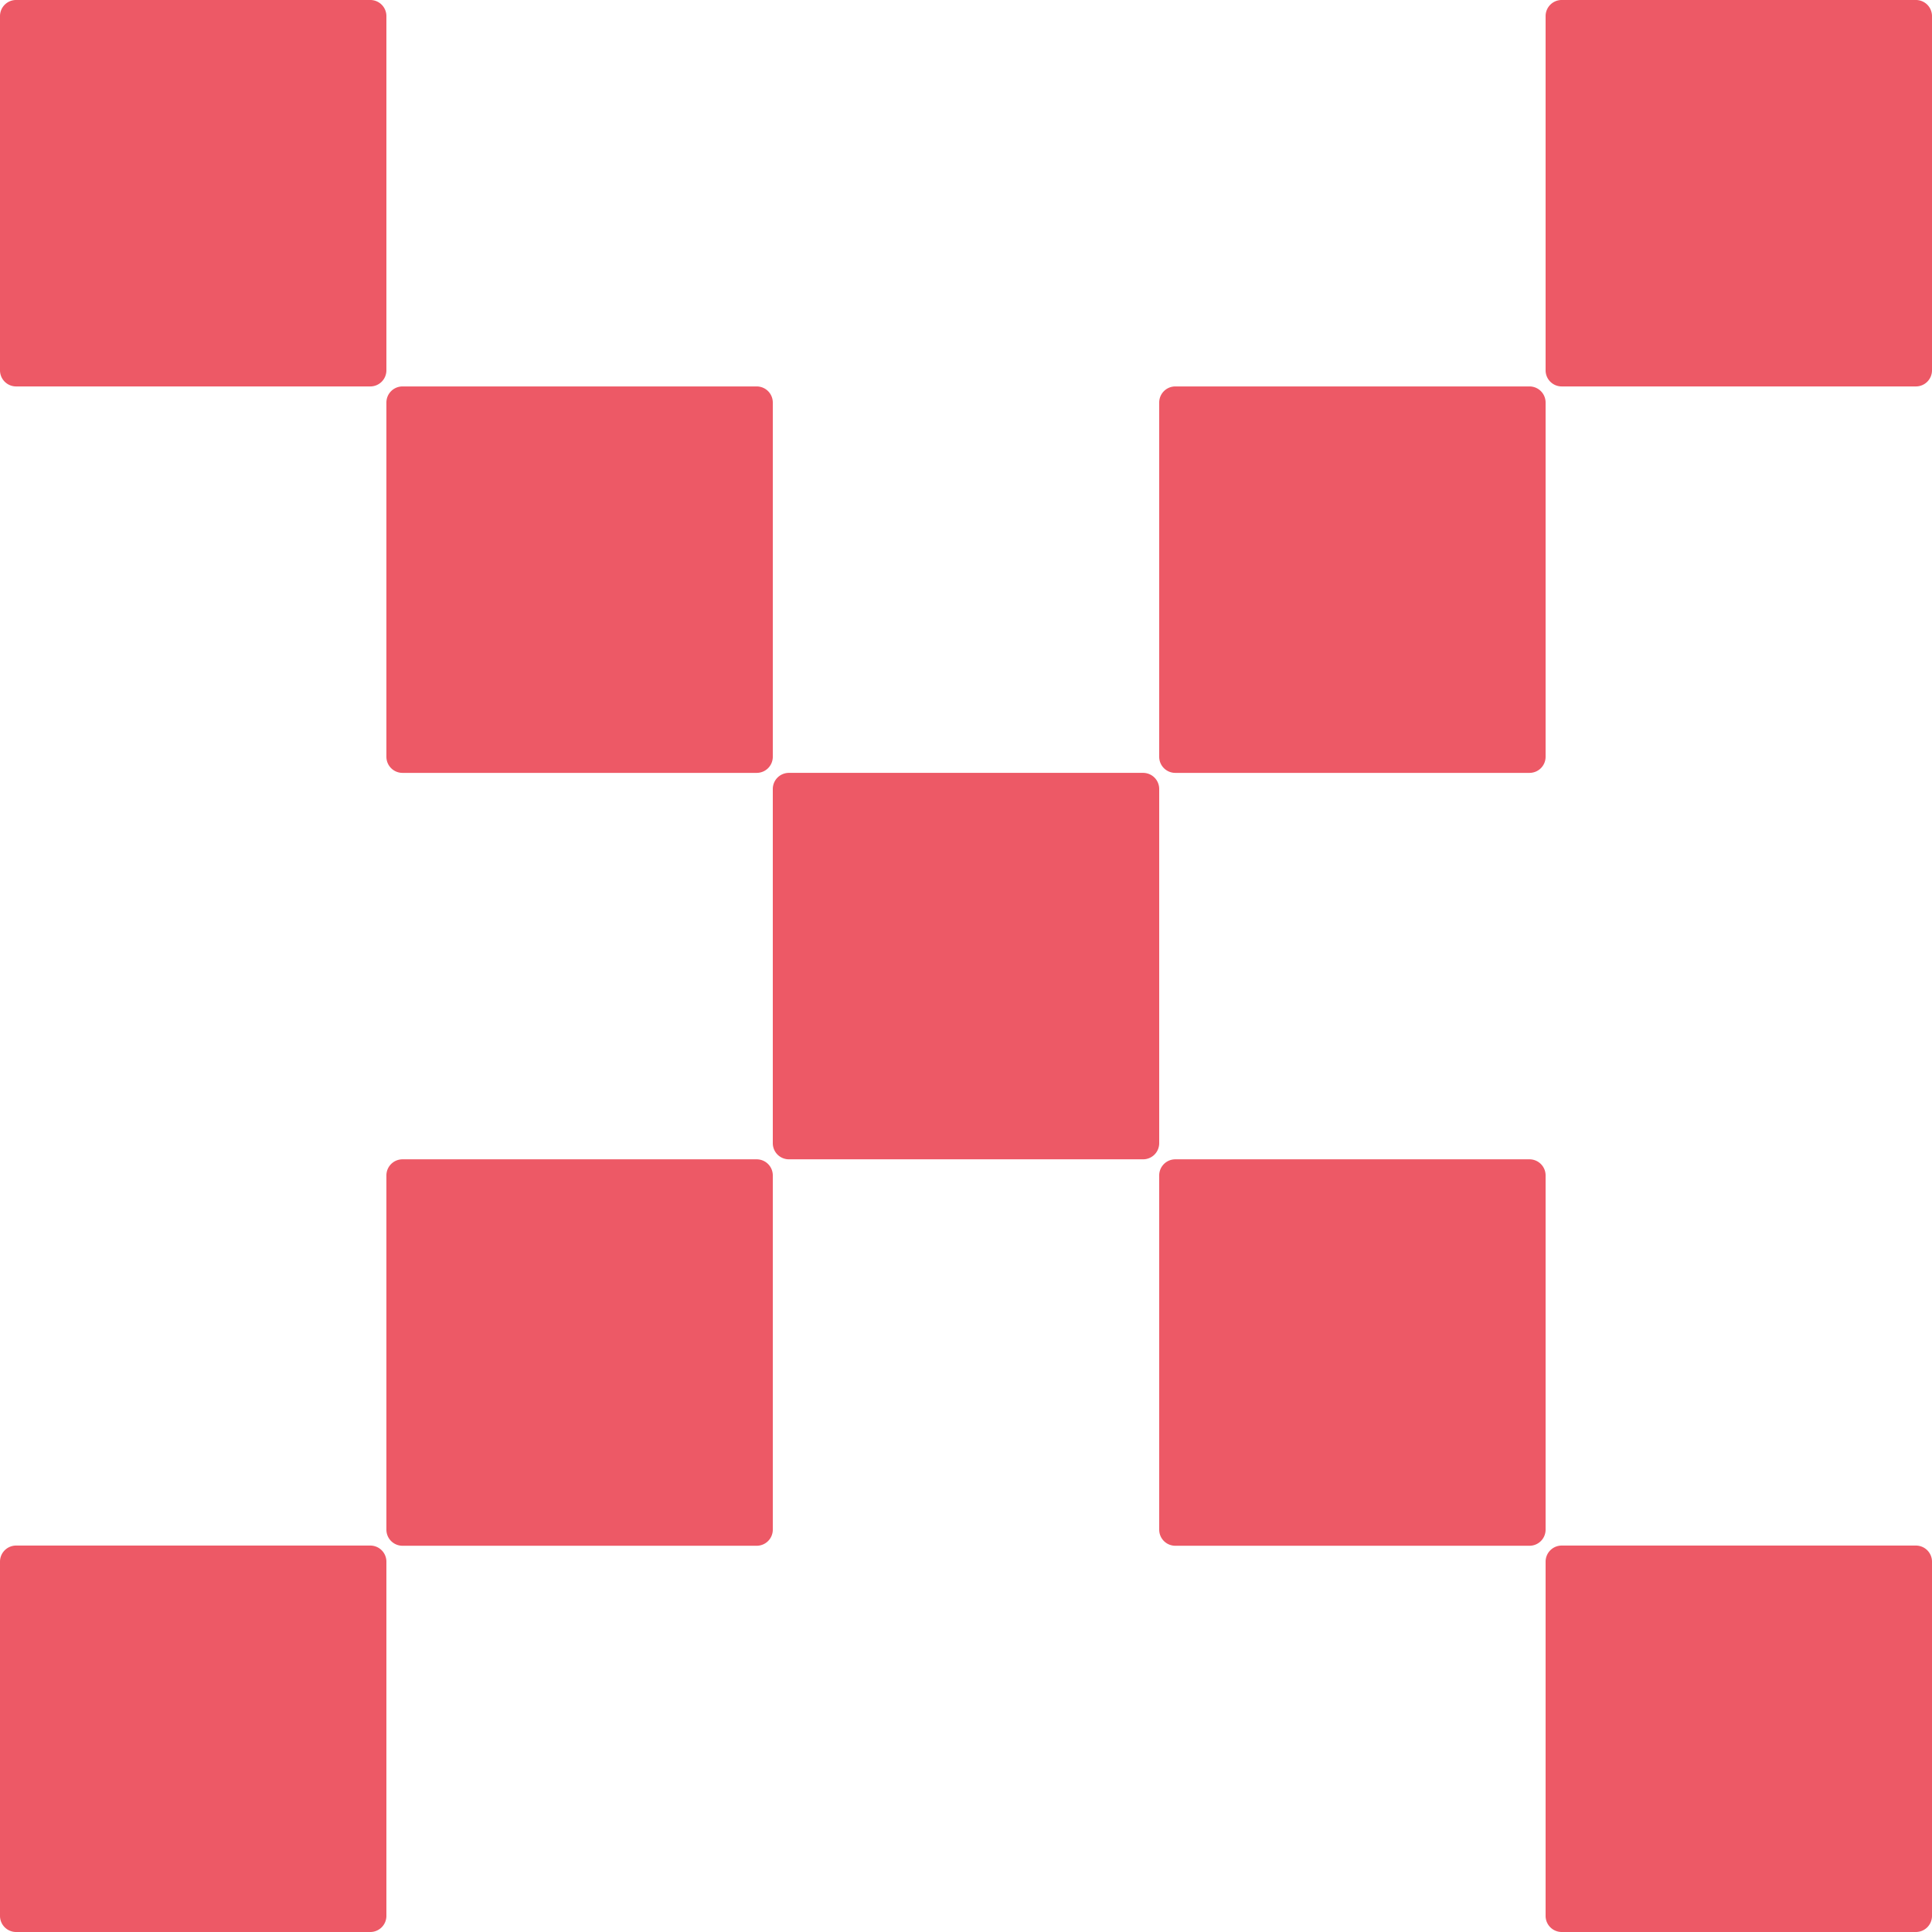 <svg xmlns="http://www.w3.org/2000/svg" fill="none" viewBox="0 0 240 240"><path fill="#ED5966" d="M46 48.004H2a2 2 0 0 1-2-2V1.999a2 2 0 0 1 2-2h44a2 2 0 0 1 2 2v44.005a2 2 0 0 1-2 2M46 240H2a2 2 0 0 1-2-2v-44.005a2 2 0 0 1 2-2h44a2 2 0 0 1 2 2V238a2 2 0 0 1-2 2M94 96.01H50a2 2 0 0 1-2-2V50.005a2 2 0 0 1 2-2h44a2 2 0 0 1 2 2V94.01a2 2 0 0 1-2 2m0 96.01H50a2 2 0 0 1-2-2v-44.005a2 2 0 0 1 2-2h44a2 2 0 0 1 2 2v44.005a2 2 0 0 1-2 2m48-48.006H98a2 2 0 0 1-2-2V98.009a2 2 0 0 1 2-2h44a2 2 0 0 1 2 2v44.005a2 2 0 0 1-2 2m48-48.004h-44a2 2 0 0 1-2-2V50.005a2 2 0 0 1 2-2h44a2 2 0 0 1 2 2V94.01a2 2 0 0 1-2 2m0 96.01h-44a2 2 0 0 1-2-2v-44.005a2 2 0 0 1 2-2h44a2 2 0 0 1 2 2v44.005a2 2 0 0 1-2 2m48-144.016h-44a2 2 0 0 1-2-2V1.999a2 2 0 0 1 2-2h44a2 2 0 0 1 2 2v44.005a2 2 0 0 1-2 2M238 240h-44a2 2 0 0 1-2-2v-44.005a2 2 0 0 1 2-2h44a2 2 0 0 1 2 2V238a2 2 0 0 1-2 2"/></svg>